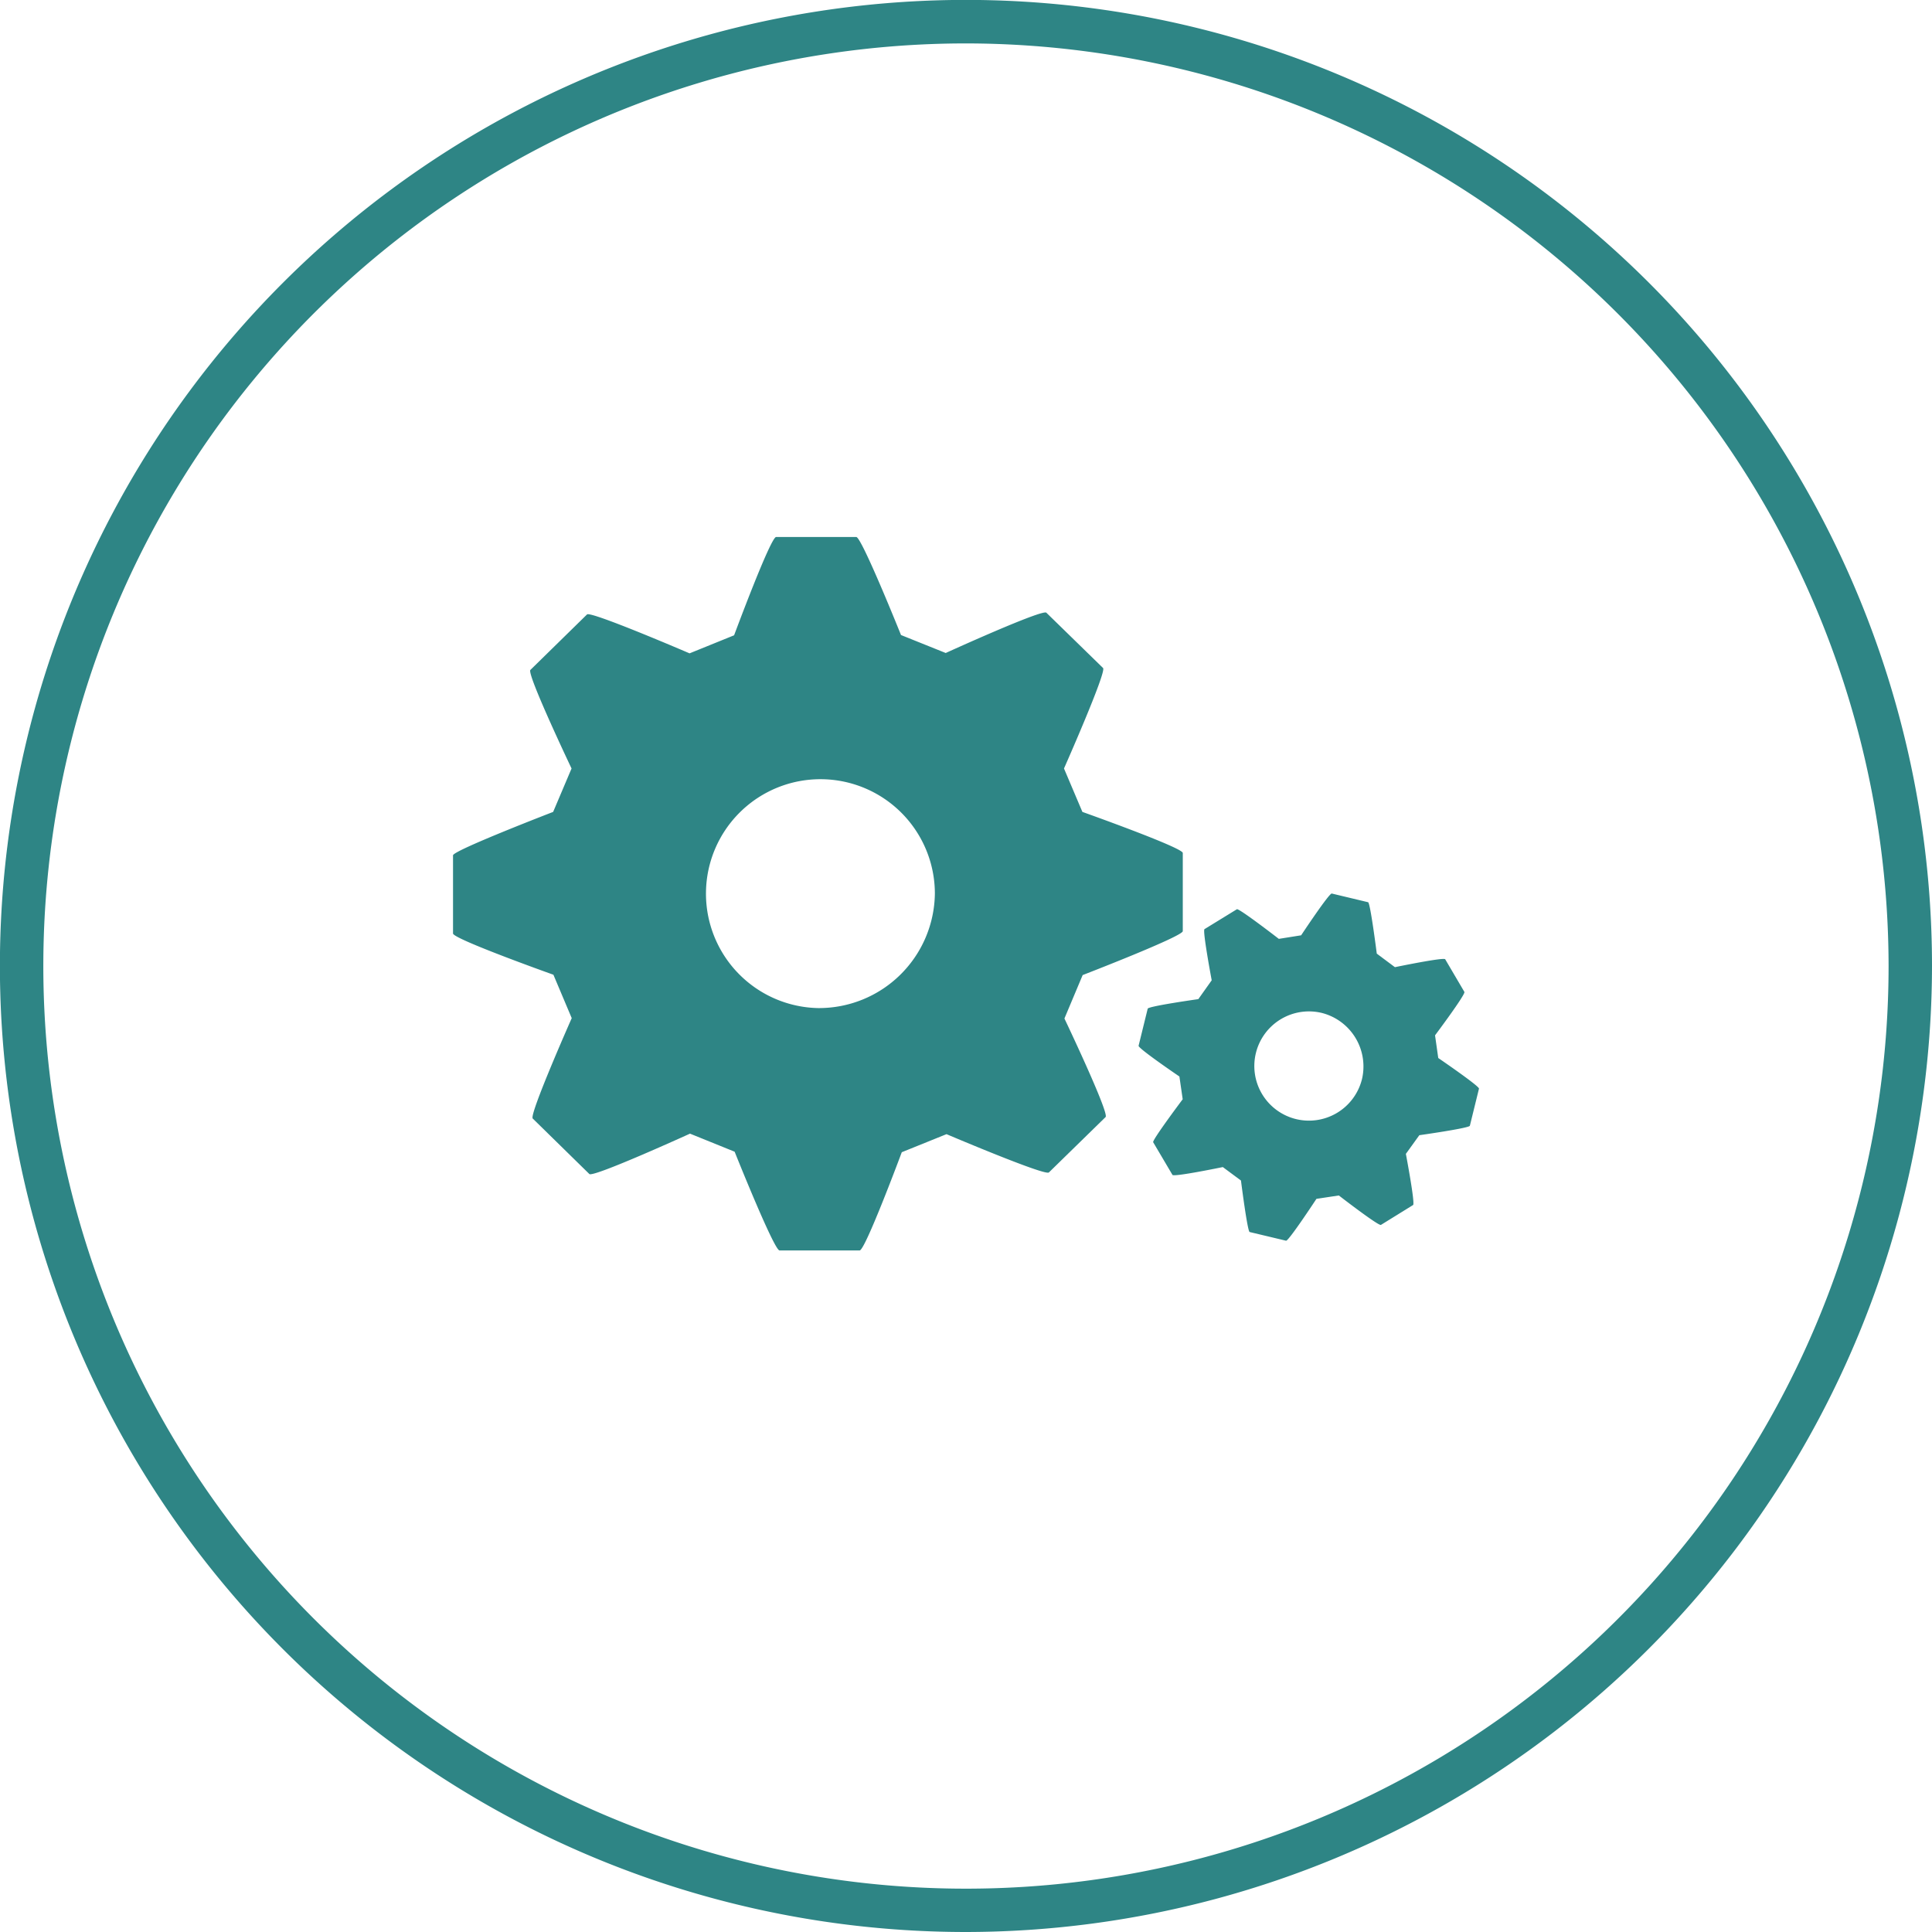 <svg xmlns="http://www.w3.org/2000/svg" viewBox="0 0 222.49 222.49"><defs><style>.cls-1{fill:#2e8585;}</style></defs><title>service-flow-06</title><g id="レイヤー_2" data-name="レイヤー 2"><g id="レイヤー_1-2" data-name="レイヤー 1"><path class="cls-1" d="M111.25,222.49A111.25,111.25,0,1,1,222.49,111.24,111.37,111.37,0,0,1,111.25,222.49ZM111.25,5A106.25,106.25,0,1,0,217.49,111.24,106.36,106.36,0,0,0,111.25,5Z"/><path class="cls-1" d="M124.68,112.29s11.53-4.45,11.53-5.06v-9c0-.62-11.56-4.73-11.56-4.73l-2.12-5s4.93-11.14,4.5-11.57l-6.53-6.37c-.45-.44-11.59,4.64-11.59,4.64l-5.15-2.07s-4.53-11.29-5.15-11.29H89.38c-.64,0-4.84,11.32-4.84,11.32l-5.13,2.08S68,70.33,67.6,70.76l-6.52,6.39c-.45.44,4.74,11.35,4.74,11.35l-2.12,5s-11.53,4.44-11.53,5v9c0,.63,11.56,4.75,11.56,4.75l2.11,5s-4.93,11.13-4.49,11.56l6.52,6.39c.44.43,11.59-4.65,11.59-4.65l5.14,2.08S89.14,144,89.77,144H99c.64,0,4.85-11.31,4.85-11.31l5.15-2.08s11.35,4.83,11.79,4.41l6.53-6.38c.45-.45-4.74-11.35-4.74-11.35Zm-30.49,3.8a13.18,13.18,0,1,1,13.47-13.18A13.35,13.35,0,0,1,94.19,116.09Z"/><path class="cls-1" d="M165.63,121.84l-.37-2.61s3.53-4.71,3.38-5l-2.21-3.76c-.15-.26-5.79.91-5.79.91l-2.09-1.56s-.74-5.85-1-5.92l-4.18-1c-.3-.07-3.53,4.81-3.53,4.81l-2.57.41s-4.59-3.55-4.83-3.41L138.71,107c-.25.16.83,5.89.83,5.89L138,115.06s-5.75.81-5.83,1.1l-1.05,4.27c-.07.3,4.7,3.54,4.7,3.54l.38,2.62s-3.53,4.7-3.4,4.95l2.22,3.76c.15.27,5.8-.9,5.8-.9l2.09,1.55s.74,5.86,1,5.93l4.19,1c.29.07,3.5-4.82,3.5-4.82l2.58-.39s4.59,3.55,4.85,3.39l3.7-2.29c.26-.16-.83-5.89-.83-5.89l1.55-2.15s5.75-.81,5.82-1.09l1.05-4.27C170.39,125.09,165.63,121.84,165.63,121.84Zm-8.82,2.57a6.29,6.29,0,1,1-4.55-7.75A6.36,6.36,0,0,1,156.81,124.42Z"/></g></g></svg>